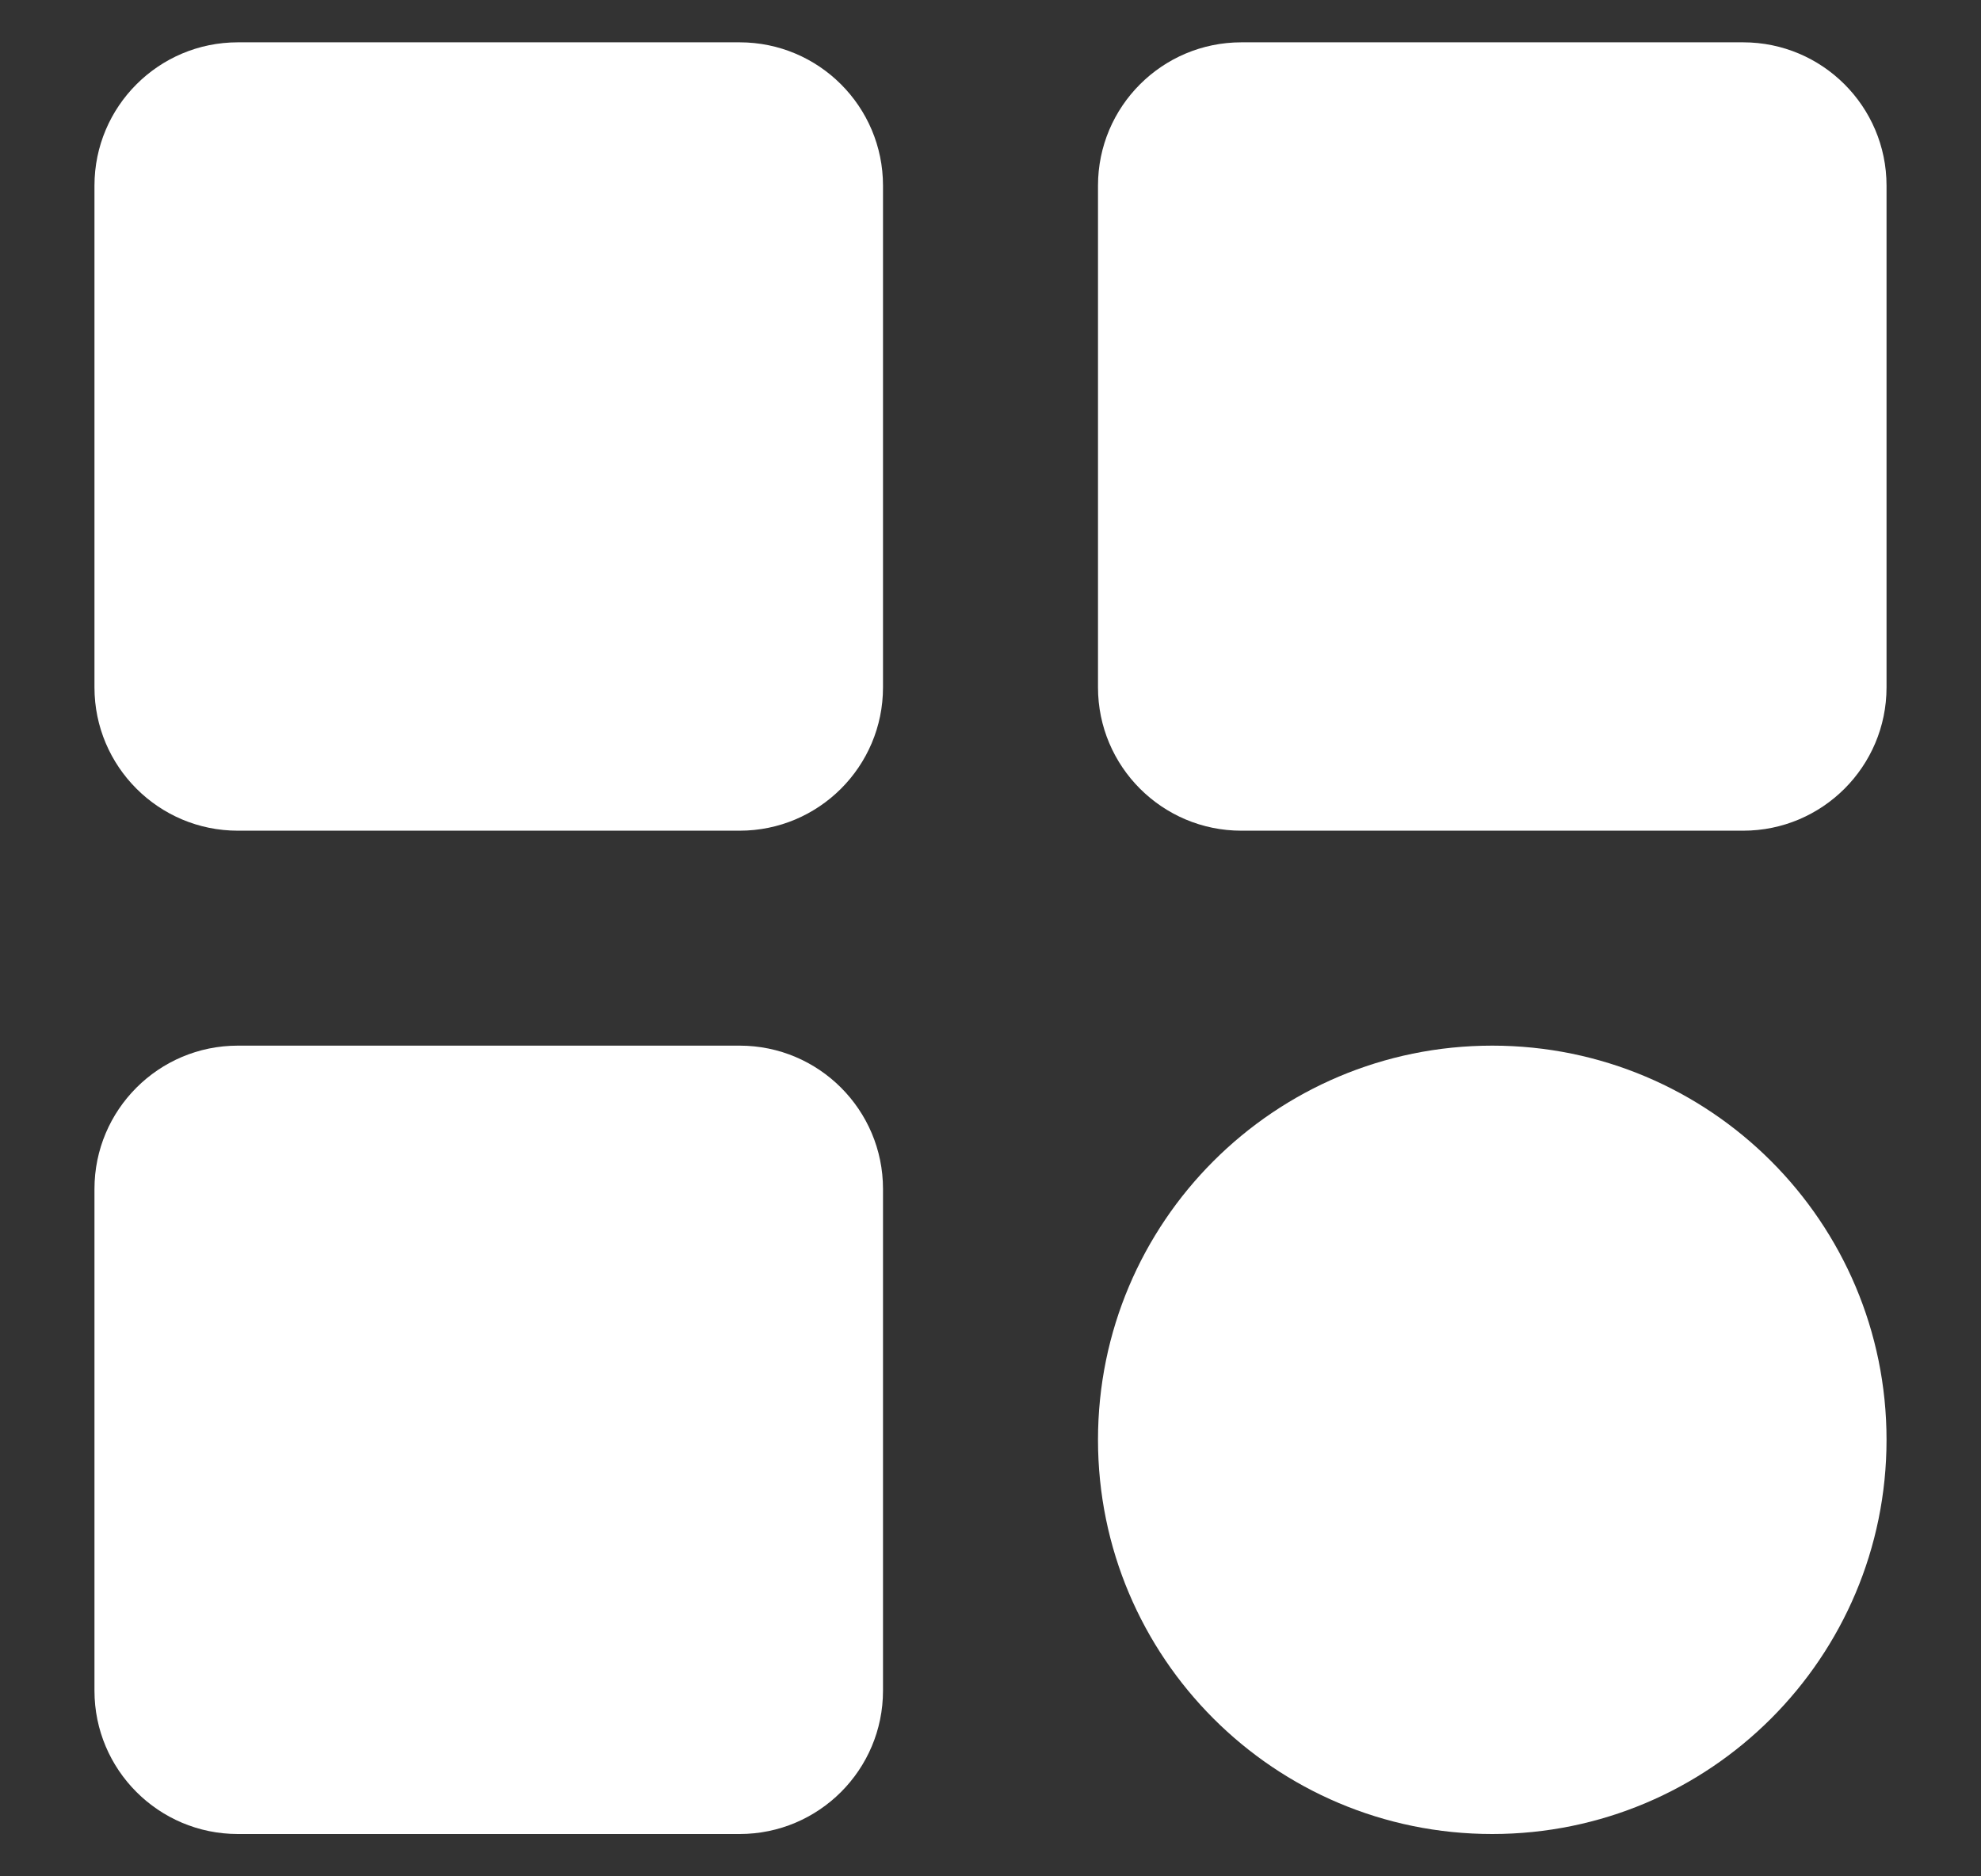 <svg width="19" height="18" viewBox="0 0 19 18" fill="none" xmlns="http://www.w3.org/2000/svg">
<rect x="0" y="0" width="19" height="18" fill="#333333" stroke="none"/>
<path d="M7.094 0.406H2.281C1.522 0.406 0.906 1.022 0.906 1.781V6.594C0.906 7.353 1.522 7.969 2.281 7.969H7.094C7.853 7.969 8.469 7.353 8.469 6.594V1.781C8.469 1.022 7.853 0.406 7.094 0.406Z" fill="white"/>
<path d="M16.719 0.406H11.906C11.147 0.406 10.531 1.022 10.531 1.781V6.594C10.531 7.353 11.147 7.969 11.906 7.969H16.719C17.478 7.969 18.094 7.353 18.094 6.594V1.781C18.094 1.022 17.478 0.406 16.719 0.406Z" fill="white"/>
<path d="M7.094 10.031H2.281C1.522 10.031 0.906 10.647 0.906 11.406V16.219C0.906 16.978 1.522 17.594 2.281 17.594H7.094C7.853 17.594 8.469 16.978 8.469 16.219V11.406C8.469 10.647 7.853 10.031 7.094 10.031Z" fill="white"/>
<path d="M14.312 17.594C16.401 17.594 18.094 15.901 18.094 13.812C18.094 11.724 16.401 10.031 14.312 10.031C12.224 10.031 10.531 11.724 10.531 13.812C10.531 15.901 12.224 17.594 14.312 17.594Z" fill="white"/>
</svg>
